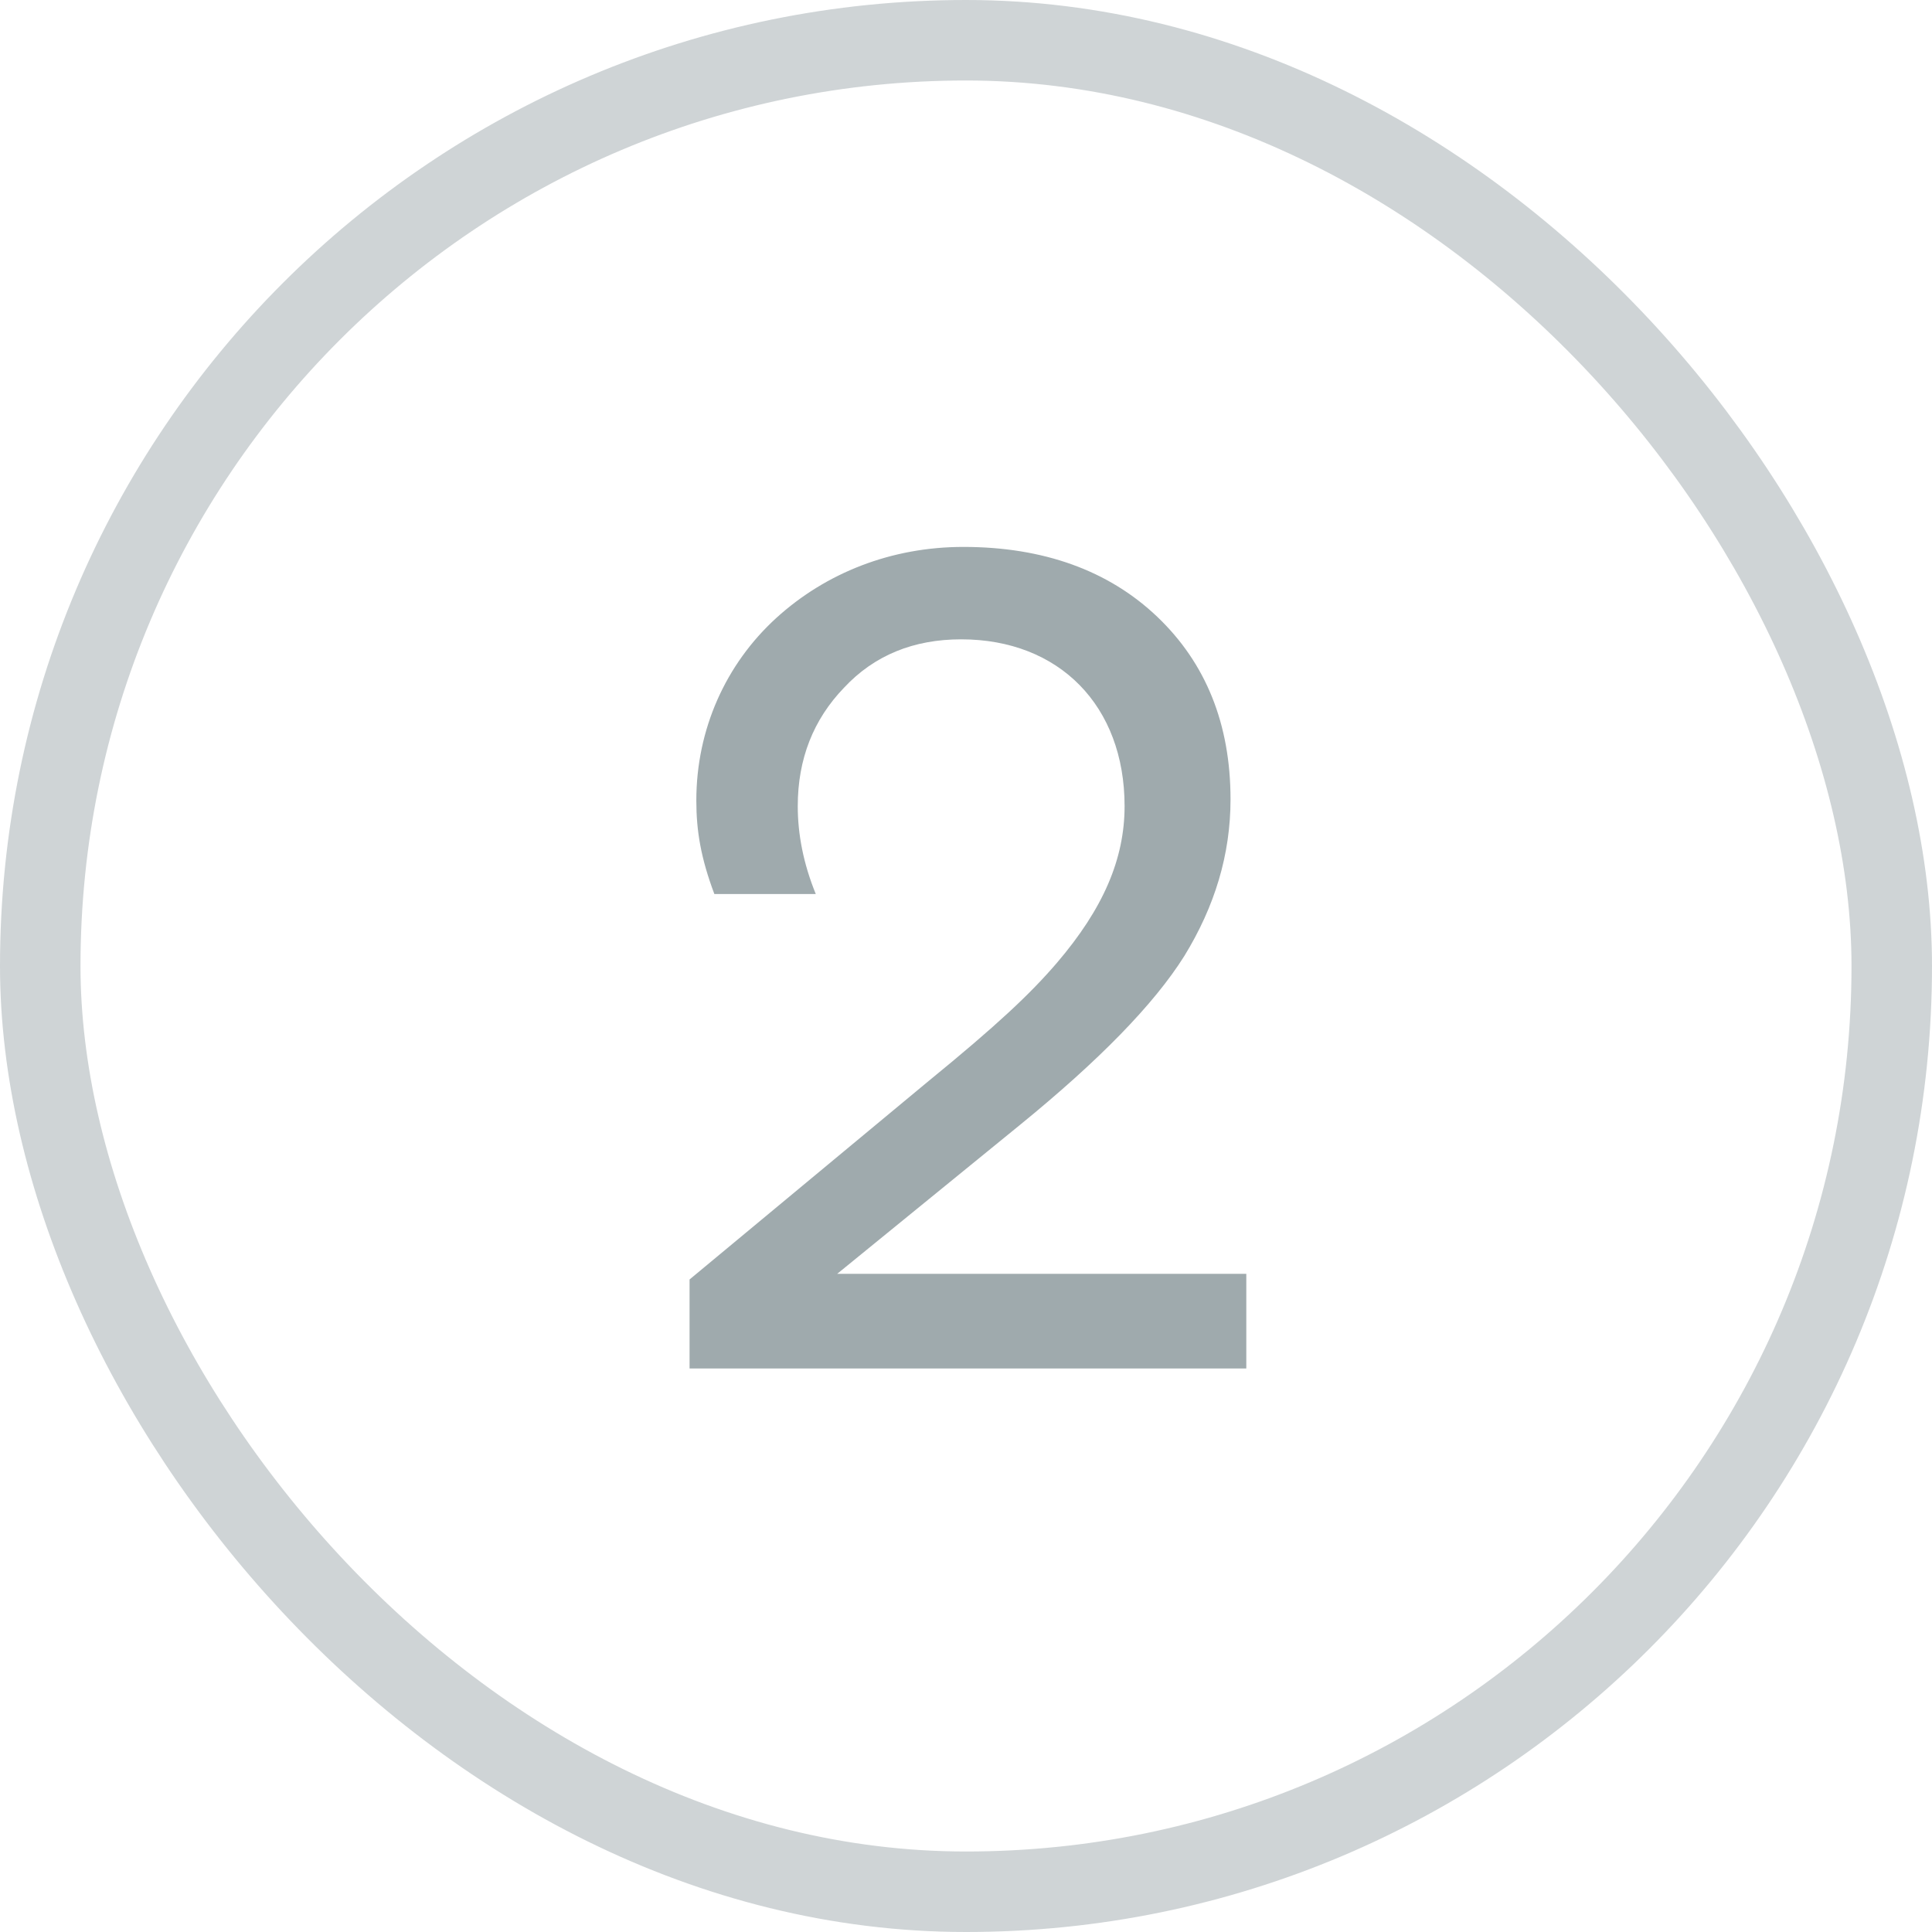 <svg width="24" height="24" viewBox="0 0 24 24" fill="none" xmlns="http://www.w3.org/2000/svg">
<rect x="0.5" y="0.5" width="23" height="23" rx="11.5" stroke="#102C33" stroke-opacity="0.2"/>
<path opacity="0.4" d="M8.566 17V15.894L11.534 13.43C12.374 12.744 12.794 12.352 13.13 11.96C13.704 11.288 13.97 10.672 13.97 10.014C13.97 8.768 13.158 7.942 11.94 7.942C11.352 7.942 10.862 8.138 10.484 8.544C10.106 8.936 9.91 9.426 9.91 10.014C9.91 10.364 9.98 10.728 10.134 11.106H8.874C8.706 10.658 8.65 10.322 8.65 9.944C8.65 9.062 9.014 8.25 9.644 7.676C10.26 7.116 11.072 6.794 11.968 6.794C12.962 6.794 13.774 7.088 14.376 7.662C14.978 8.236 15.286 8.992 15.286 9.93C15.286 10.616 15.09 11.26 14.712 11.876C14.334 12.478 13.648 13.178 12.668 13.976L10.4 15.824H15.482V17H8.566Z" fill="#102C33"/>
</svg>

